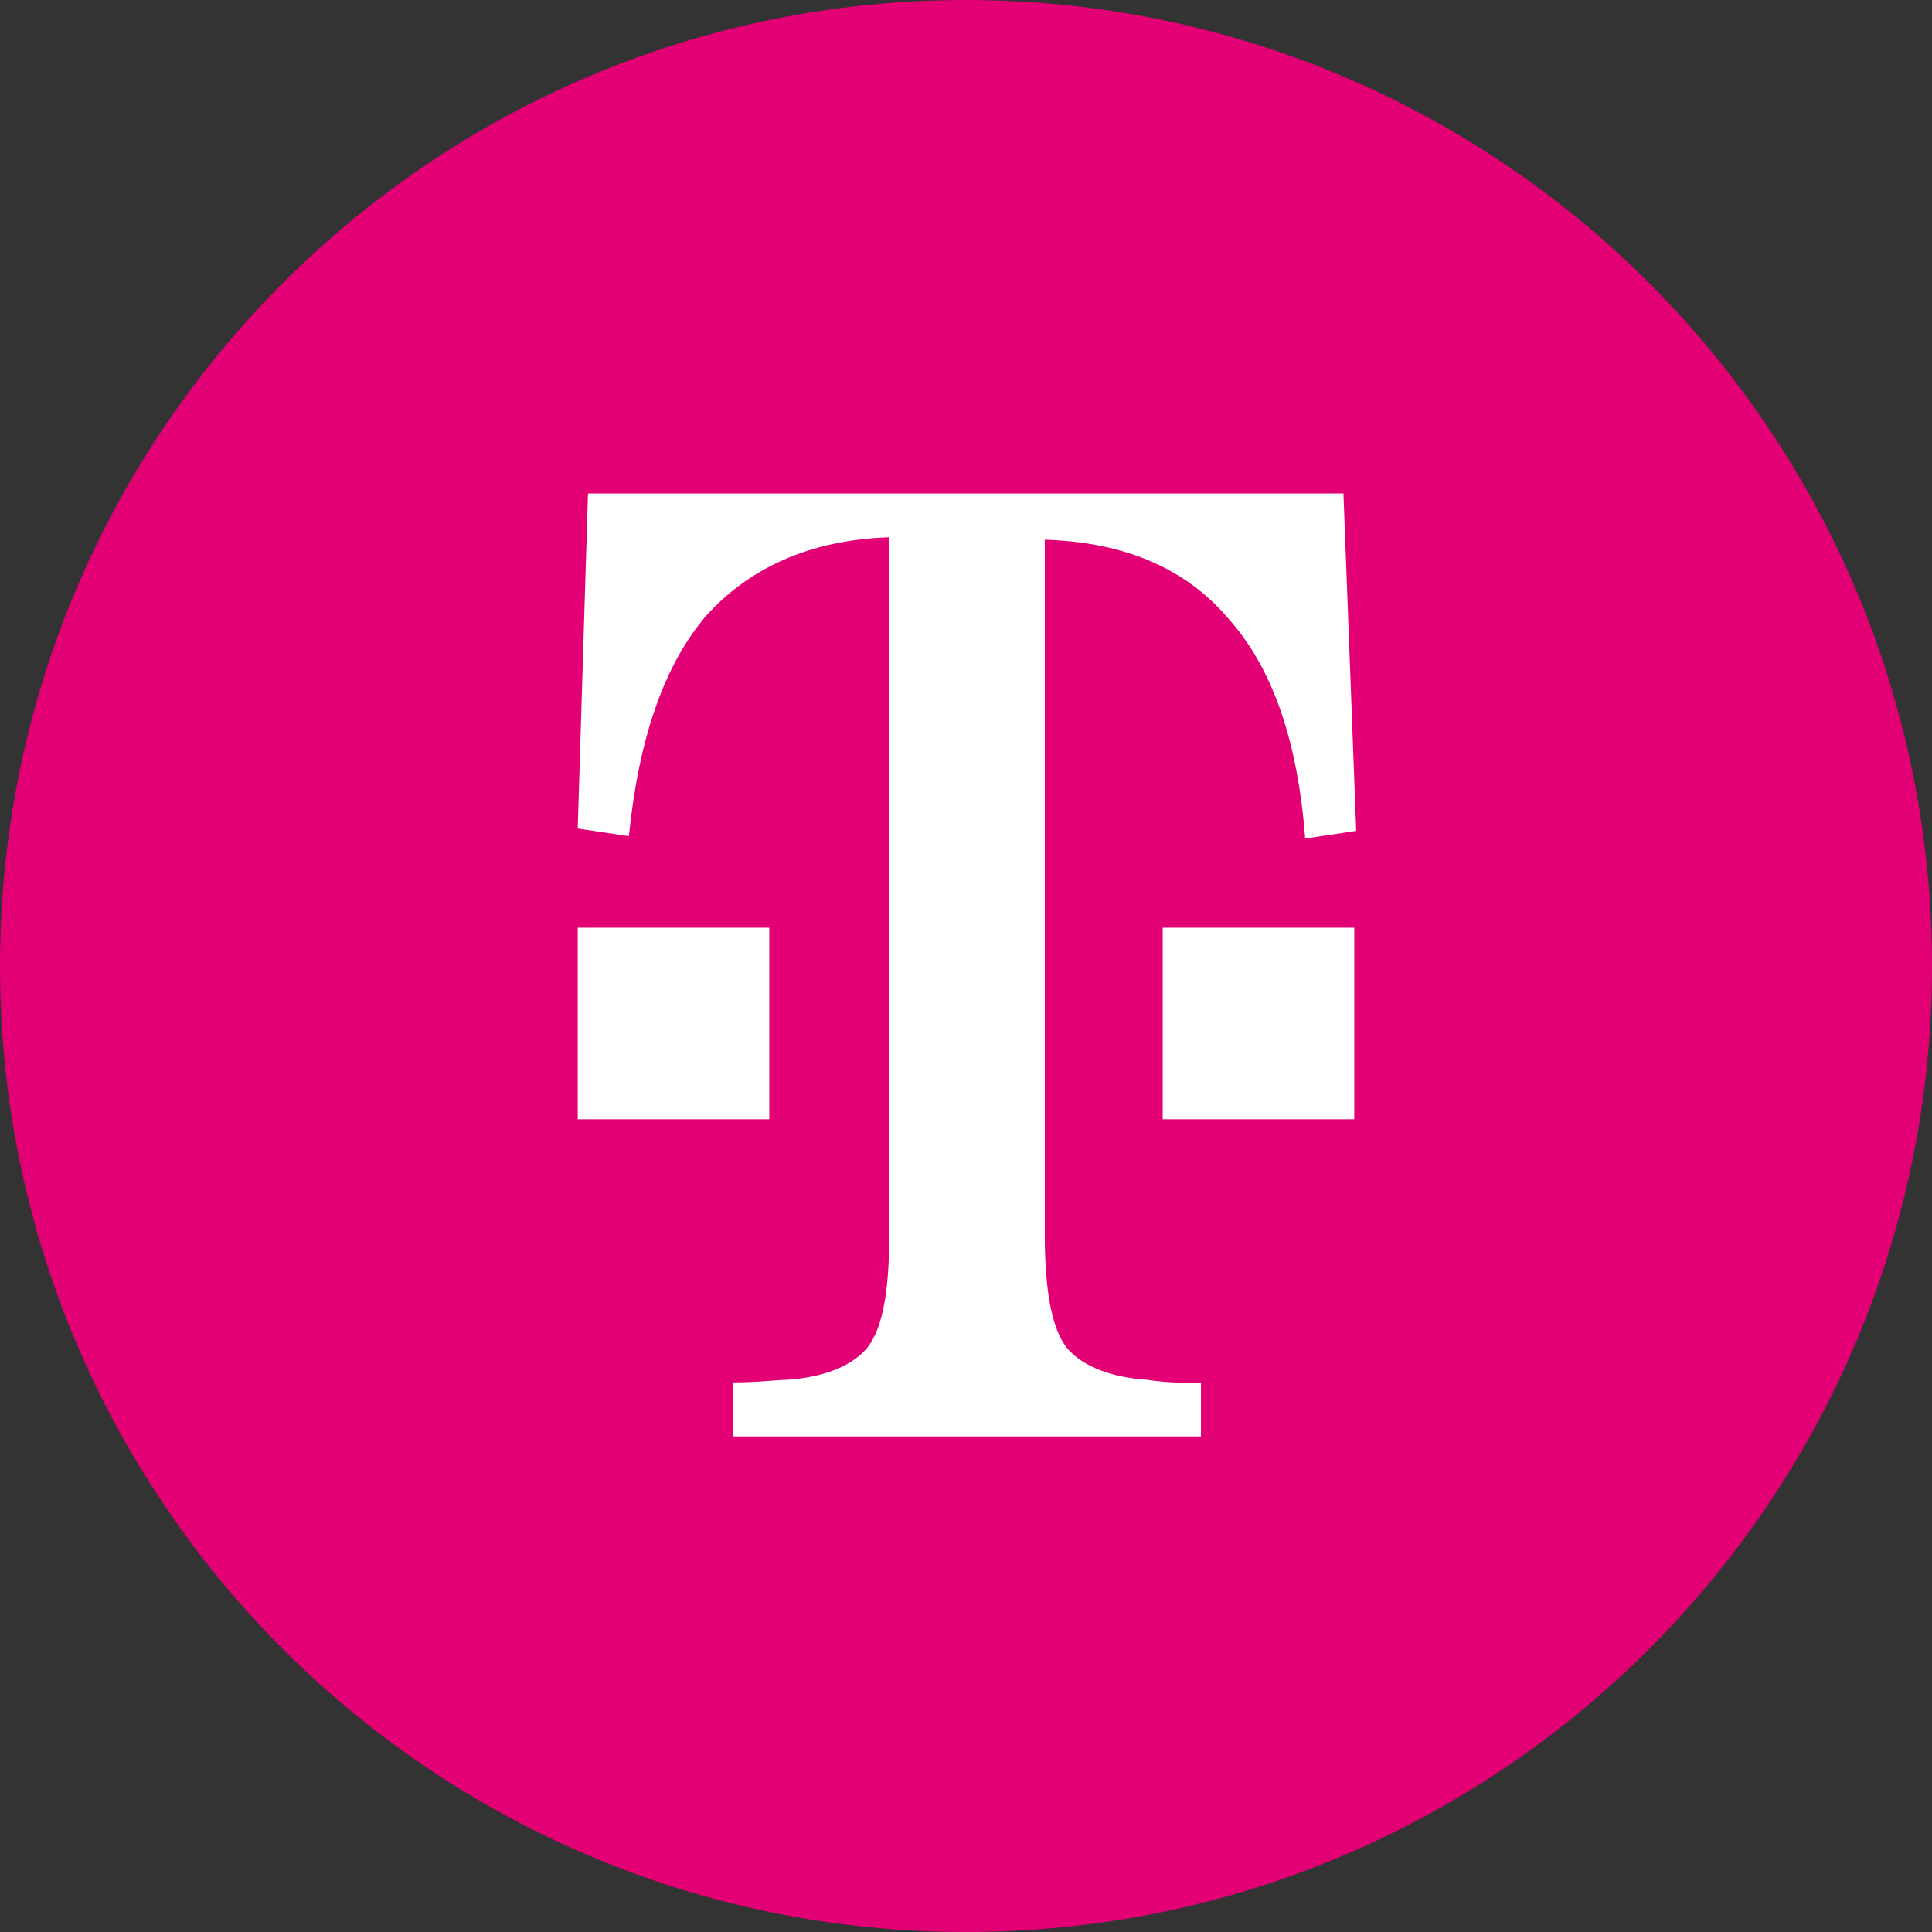 <svg width="32" height="32" viewBox="0 0 32 32" fill="none" xmlns="http://www.w3.org/2000/svg">
<rect x="0" y="0" width="32" height="32" fill="#333333" stroke="none"/>
<path d="M16 32C24.837 32 32 24.837 32 16C32 7.163 24.837 0 16 0C7.163 0 0 7.163 0 16C0 24.837 7.163 32 16 32Z" fill="#E20074"/>
<path d="M5 27H27V5H5V27Z" fill="#E20074"/>
<path d="M9.569 18.539V15.366H11.22H12.742V18.539H9.569Z" fill="white"/>
<path d="M19.258 18.539V15.366H21.077H22.431V18.539H19.258Z" fill="white"/>
<path d="M22.261 8.173H9.739L9.569 13.723L10.416 13.85C10.584 12.199 11.008 11.016 11.685 10.212C12.401 9.408 13.418 8.942 14.729 8.899V20.442C14.729 21.457 14.602 22.093 14.306 22.388C14.052 22.642 13.63 22.812 13.037 22.854C12.867 22.854 12.571 22.897 12.142 22.897V23.792H19.892V22.897C19.593 22.912 19.293 22.897 18.997 22.854C18.404 22.812 17.982 22.642 17.728 22.388C17.43 22.093 17.305 21.416 17.305 20.442V8.939C18.616 8.98 19.633 9.404 20.349 10.249C21.065 11.053 21.491 12.239 21.618 13.889L22.463 13.762L22.252 8.176L22.261 8.173Z" fill="white"/>
</svg>
